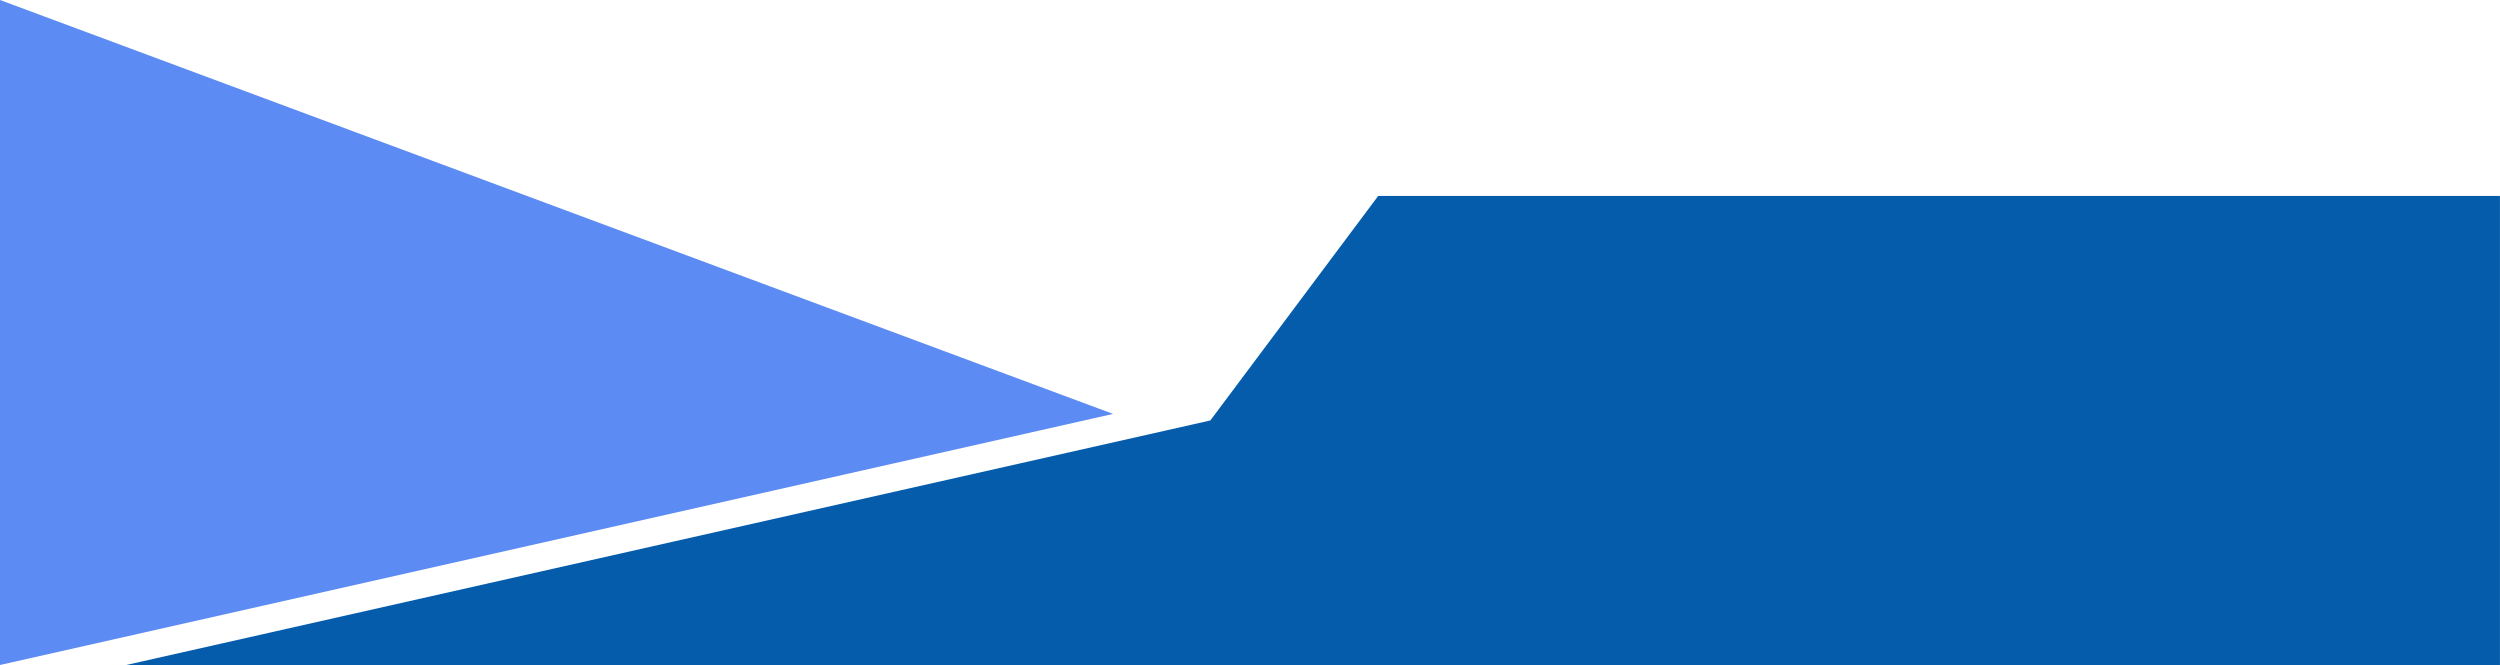 <?xml version="1.0" encoding="UTF-8" standalone="no"?><svg xmlns="http://www.w3.org/2000/svg" xmlns:xlink="http://www.w3.org/1999/xlink" fill="#000000" height="308.6" preserveAspectRatio="xMidYMid meet" version="1" viewBox="0.0 0.0 1160.2 308.6" width="1160.2" zoomAndPan="magnify"><g data-name="Layer 2"><g data-name="Layer 2"><g id="change1_1"><path d="M1160.18 90.92L1160.18 308.61 58.59 308.61 561.69 195.13 639.6 90.92 1160.18 90.92z" fill="#055cab"/></g><g id="change2_1"><path d="M516.55 192.09L0 308.61 0 0 516.55 192.09z" fill="#5d8bf4"/></g></g></g></svg>